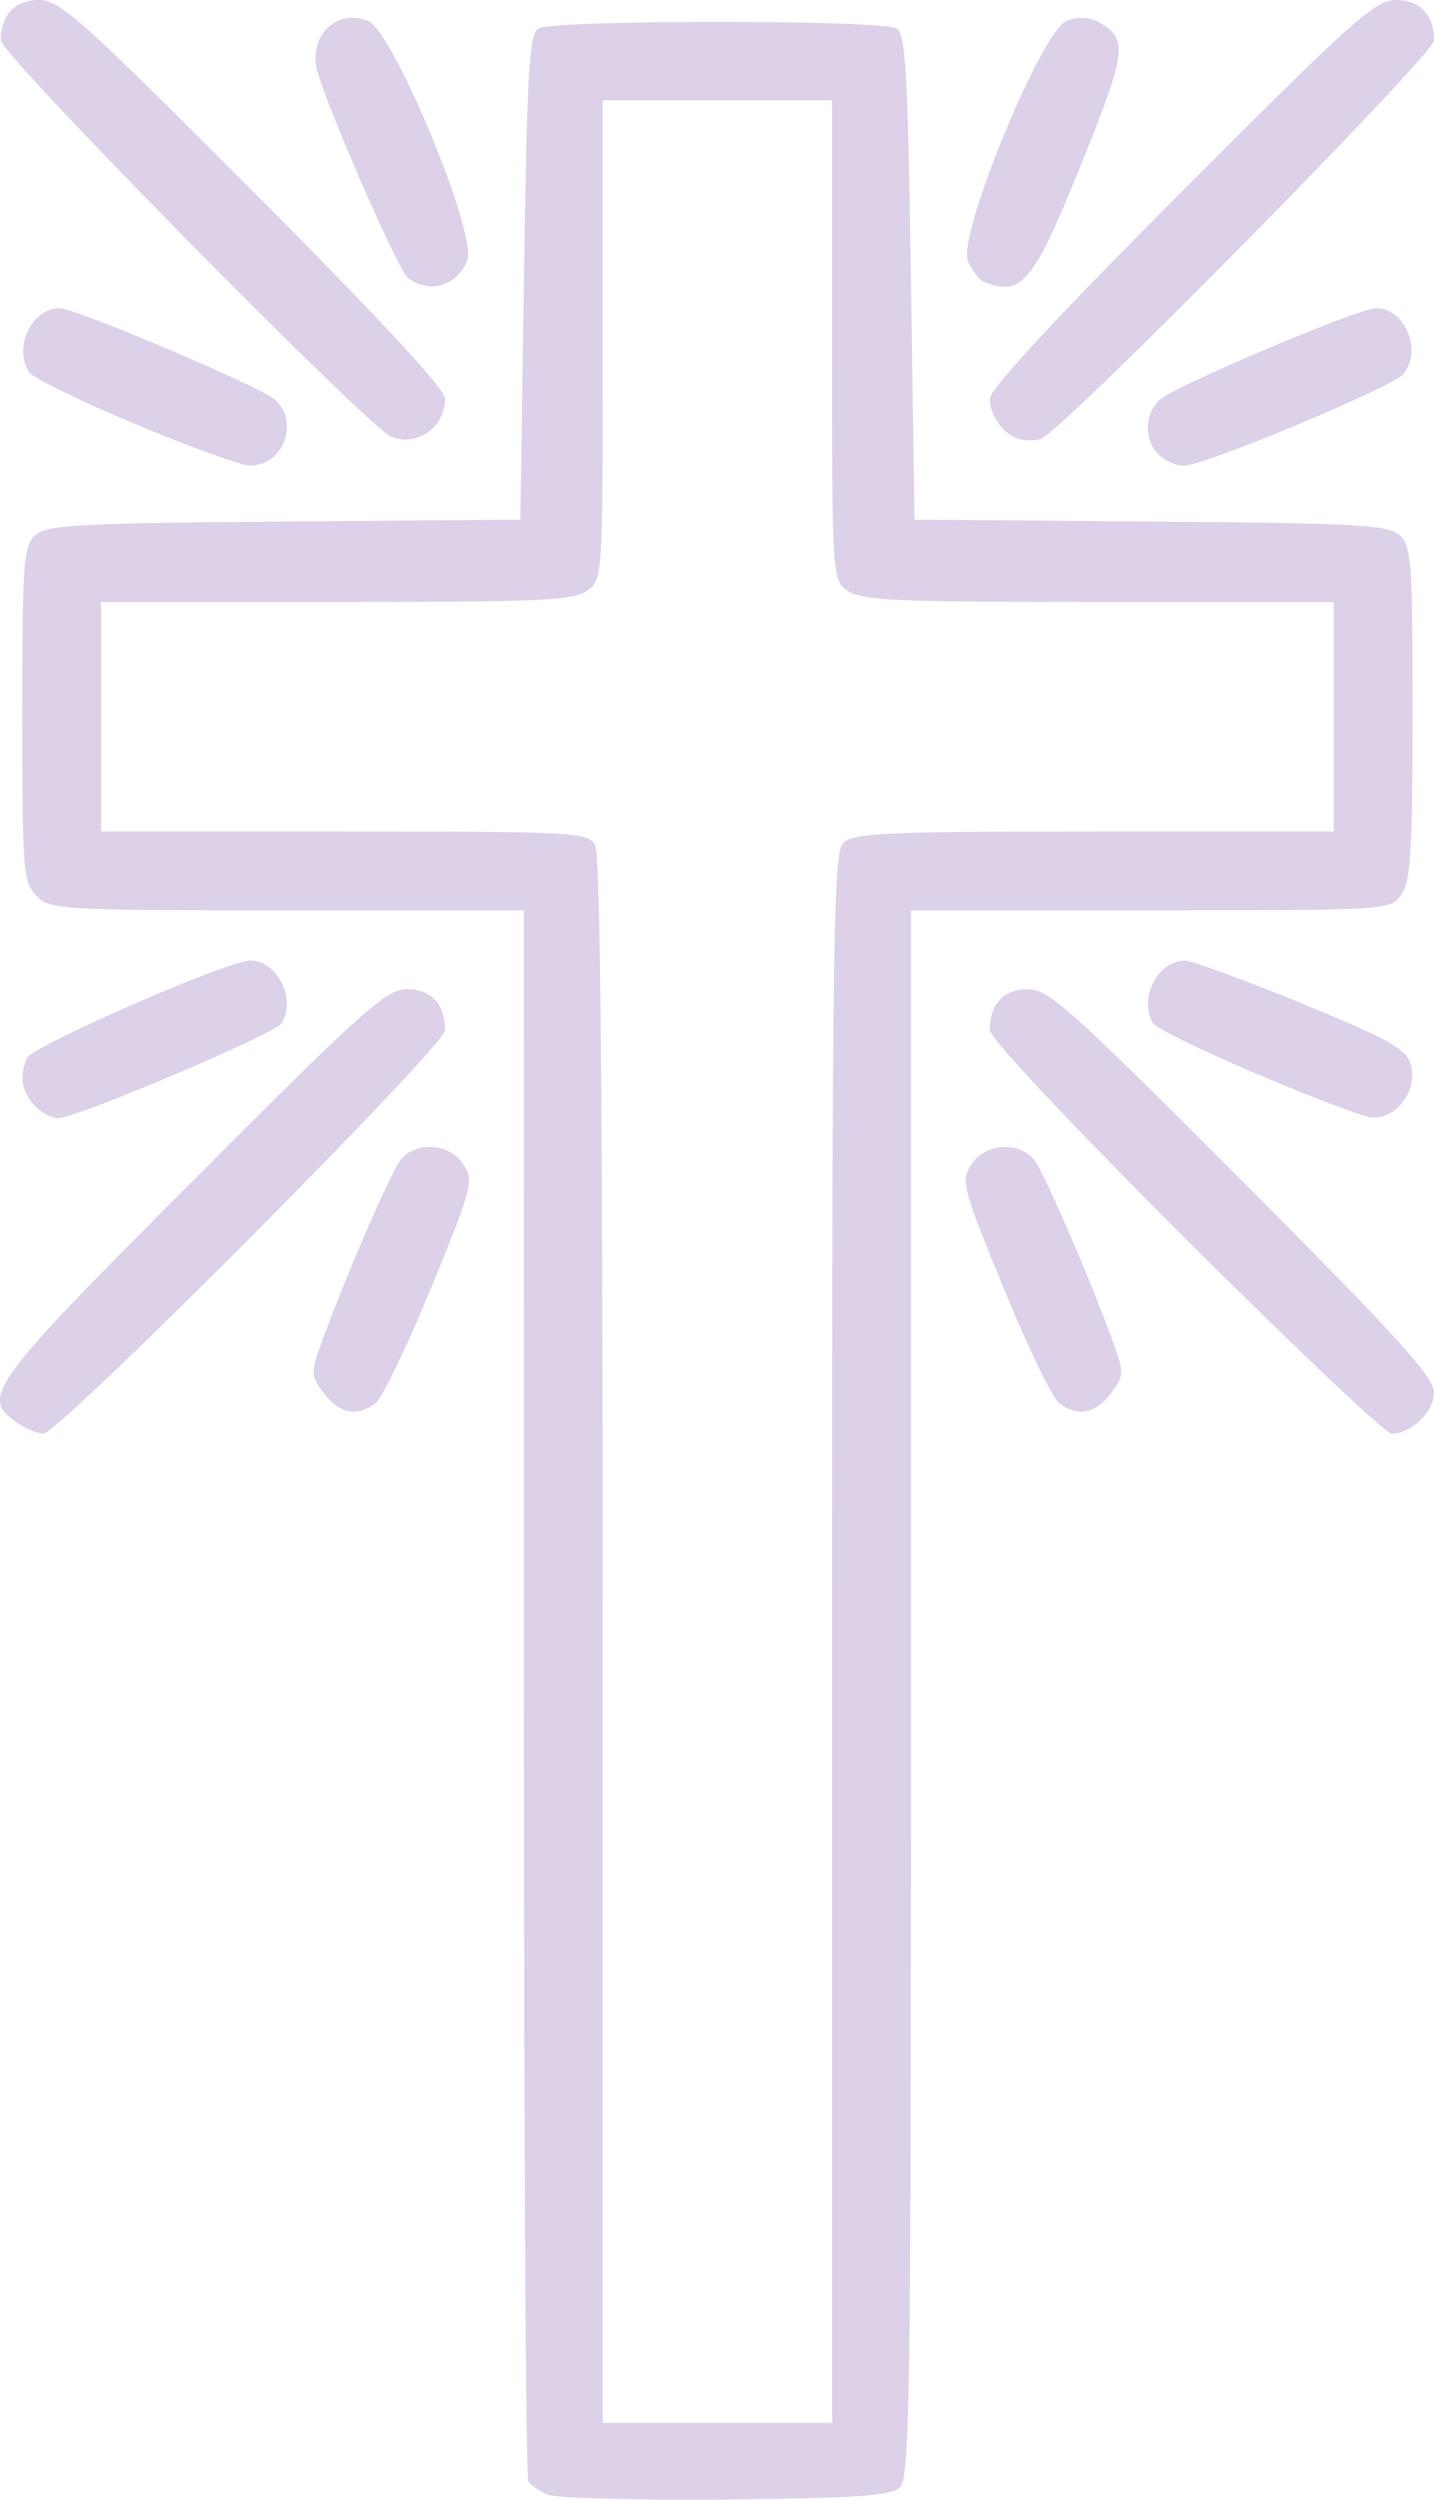 <?xml version="1.0" encoding="UTF-8" standalone="no"?>
<!-- Created with Inkscape (http://www.inkscape.org/) -->

<svg
   width="20.084mm"
   height="35mm"
   viewBox="0 0 20.084 35"
   version="1.1"
   id="svg1"
   xmlns:inkscape="http://www.inkscape.org/namespaces/inkscape"
   xmlns:sodipodi="http://sodipodi.sourceforge.net/DTD/sodipodi-0.dtd"
   xmlns="http://www.w3.org/2000/svg"
   xmlns:svg="http://www.w3.org/2000/svg">
  <sodipodi:namedview
     id="namedview1"
     pagecolor="#ffffff"
     bordercolor="#111111"
     borderopacity="1"
     inkscape:showpageshadow="0"
     inkscape:pageopacity="0"
     inkscape:pagecheckerboard="1"
     inkscape:deskcolor="#d1d1d1"
     inkscape:document-units="mm" />
  <defs
     id="defs1" />
  <g
     inkscape:label="Layer 1"
     inkscape:groupmode="layer"
     id="layer1"
     transform="translate(-59.002,-47.096)">
    <path
       style="opacity:0.503;fill:#bca2d3;fill-opacity:1;stroke-width:0.379"
       d="m 66.677,82.025 c -0.119,-0.049 -0.243,-0.134 -0.277,-0.188 -0.034,-0.054 -0.061,-5.025 -0.061,-11.047 l 1.8e-4,-10.948 h -3.312 c -3.178,0 -3.32,-0.01 -3.512,-0.201 -0.189,-0.189 -0.201,-0.335 -0.201,-2.544 0,-2.135 0.016,-2.358 0.182,-2.508 0.16,-0.144 0.588,-0.168 3.488,-0.191 l 3.306,-0.026 0.05,-3.391 c 0.042,-2.867 0.073,-3.406 0.201,-3.486 0.197,-0.124 4.821,-0.124 5.018,0 0.127,0.08 0.158,0.619 0.201,3.486 l 0.05,3.391 3.306,0.026 c 2.9,0.023 3.328,0.047 3.488,0.191 0.166,0.15 0.182,0.372 0.182,2.485 0,1.938 -0.026,2.357 -0.156,2.544 -0.156,0.223 -0.158,0.223 -3.513,0.223 h -3.356 v 10.977 c 0,10.082 -0.013,10.989 -0.166,11.115 -0.128,0.106 -0.684,0.143 -2.434,0.159 -1.247,0.012 -2.365,-0.019 -2.484,-0.068 z m 3.979,-11.989 c 0,-9.85 0.016,-10.999 0.158,-11.14 0.137,-0.137 0.597,-0.158 3.513,-0.158 h 3.355 V 57.132 55.526 h -3.29 c -2.815,0 -3.322,-0.022 -3.513,-0.156 -0.223,-0.156 -0.223,-0.158 -0.223,-3.513 v -3.356 h -1.606 -1.606 v 3.356 c 0,3.355 -1.2e-4,3.357 -0.223,3.513 -0.191,0.134 -0.698,0.156 -3.513,0.156 h -3.29 v 1.606 1.606 h 3.409 c 3.267,0 3.413,0.01 3.513,0.194 0.07,0.13 0.104,3.787 0.104,11.14 v 10.946 h 1.606 1.606 z M 59.237,67.012 c -0.51,-0.357 -0.394,-0.516 2.459,-3.377 2.407,-2.413 2.716,-2.689 3.007,-2.689 0.338,0 0.533,0.209 0.533,0.573 0,0.221 -5.407,5.649 -5.627,5.649 -0.082,0 -0.249,-0.07 -0.372,-0.156 z m 16.366,-2.576 c -1.603,-1.599 -2.739,-2.809 -2.739,-2.917 0,-0.364 0.195,-0.573 0.533,-0.573 0.292,0 0.6,0.276 3.007,2.689 2.158,2.164 2.682,2.741 2.682,2.955 0,0.273 -0.314,0.579 -0.595,0.579 -0.082,0 -1.382,-1.23 -2.888,-2.732 z M 63.544,66.611 c -0.182,-0.231 -0.189,-0.293 -0.071,-0.627 0.309,-0.876 1.006,-2.493 1.143,-2.654 0.222,-0.261 0.684,-0.225 0.875,0.067 0.152,0.232 0.131,0.311 -0.451,1.731 -0.336,0.819 -0.686,1.545 -0.778,1.614 -0.259,0.194 -0.497,0.15 -0.718,-0.131 z m 10.292,0.131 c -0.093,-0.069 -0.444,-0.795 -0.779,-1.613 -0.581,-1.421 -0.601,-1.499 -0.449,-1.731 0.192,-0.293 0.654,-0.328 0.875,-0.068 0.137,0.162 0.834,1.778 1.143,2.654 0.118,0.335 0.111,0.396 -0.071,0.627 -0.221,0.281 -0.458,0.324 -0.72,0.131 z M 59.481,62.569 c -0.173,-0.192 -0.207,-0.396 -0.107,-0.656 0.064,-0.165 2.817,-1.369 3.131,-1.369 0.382,0 0.653,0.544 0.439,0.881 -0.094,0.148 -2.873,1.327 -3.128,1.327 -0.093,0 -0.244,-0.082 -0.335,-0.183 z m 17.154,-0.423 c -0.768,-0.325 -1.434,-0.648 -1.479,-0.719 -0.217,-0.342 0.056,-0.882 0.445,-0.882 0.163,0 2.162,0.79 2.732,1.079 0.166,0.084 0.334,0.203 0.375,0.264 0.222,0.335 -0.082,0.873 -0.483,0.856 -0.106,0 -0.821,-0.274 -1.59,-0.599 z M 60.888,53.03 c -0.763,-0.319 -1.429,-0.644 -1.479,-0.723 -0.222,-0.351 0.037,-0.896 0.426,-0.896 0.225,0 2.812,1.097 3.017,1.28 0.354,0.315 0.114,0.934 -0.358,0.923 -0.12,0 -0.843,-0.266 -1.607,-0.584 z m 14.342,0.431 c -0.209,-0.209 -0.2,-0.576 0.018,-0.771 0.219,-0.195 2.786,-1.28 3.028,-1.28 0.402,0 0.649,0.591 0.384,0.921 -0.145,0.181 -2.791,1.287 -3.08,1.287 -0.106,0 -0.264,-0.071 -0.351,-0.158 z m -10.746,-0.248 c -0.317,-0.124 -5.47,-5.353 -5.47,-5.552 0,-0.357 0.197,-0.566 0.533,-0.566 0.292,0 0.6,0.276 3.007,2.689 1.733,1.738 2.682,2.76 2.682,2.891 0,0.402 -0.389,0.679 -0.753,0.537 z m 8.782,0.027 c -0.214,-0.065 -0.401,-0.328 -0.401,-0.564 0,-0.131 0.949,-1.154 2.682,-2.891 2.407,-2.413 2.716,-2.689 3.007,-2.689 0.336,0 0.533,0.209 0.533,0.566 0,0.196 -5.25,5.514 -5.51,5.582 -0.088,0.023 -0.229,0.021 -0.311,0 z m -8.552,-2.255 c -0.152,-0.119 -1.251,-2.664 -1.289,-2.986 -0.054,-0.456 0.318,-0.77 0.729,-0.613 0.351,0.134 1.533,2.981 1.392,3.353 -0.138,0.363 -0.533,0.48 -0.832,0.246 z m 8.069,0.057 c -0.073,-0.029 -0.174,-0.164 -0.226,-0.3 -0.14,-0.369 1.037,-3.222 1.384,-3.354 0.153,-0.058 0.312,-0.054 0.433,0.011 0.433,0.232 0.415,0.397 -0.216,1.964 -0.683,1.697 -0.843,1.892 -1.376,1.679 z"
       id="path23" />
  </g>
</svg>
